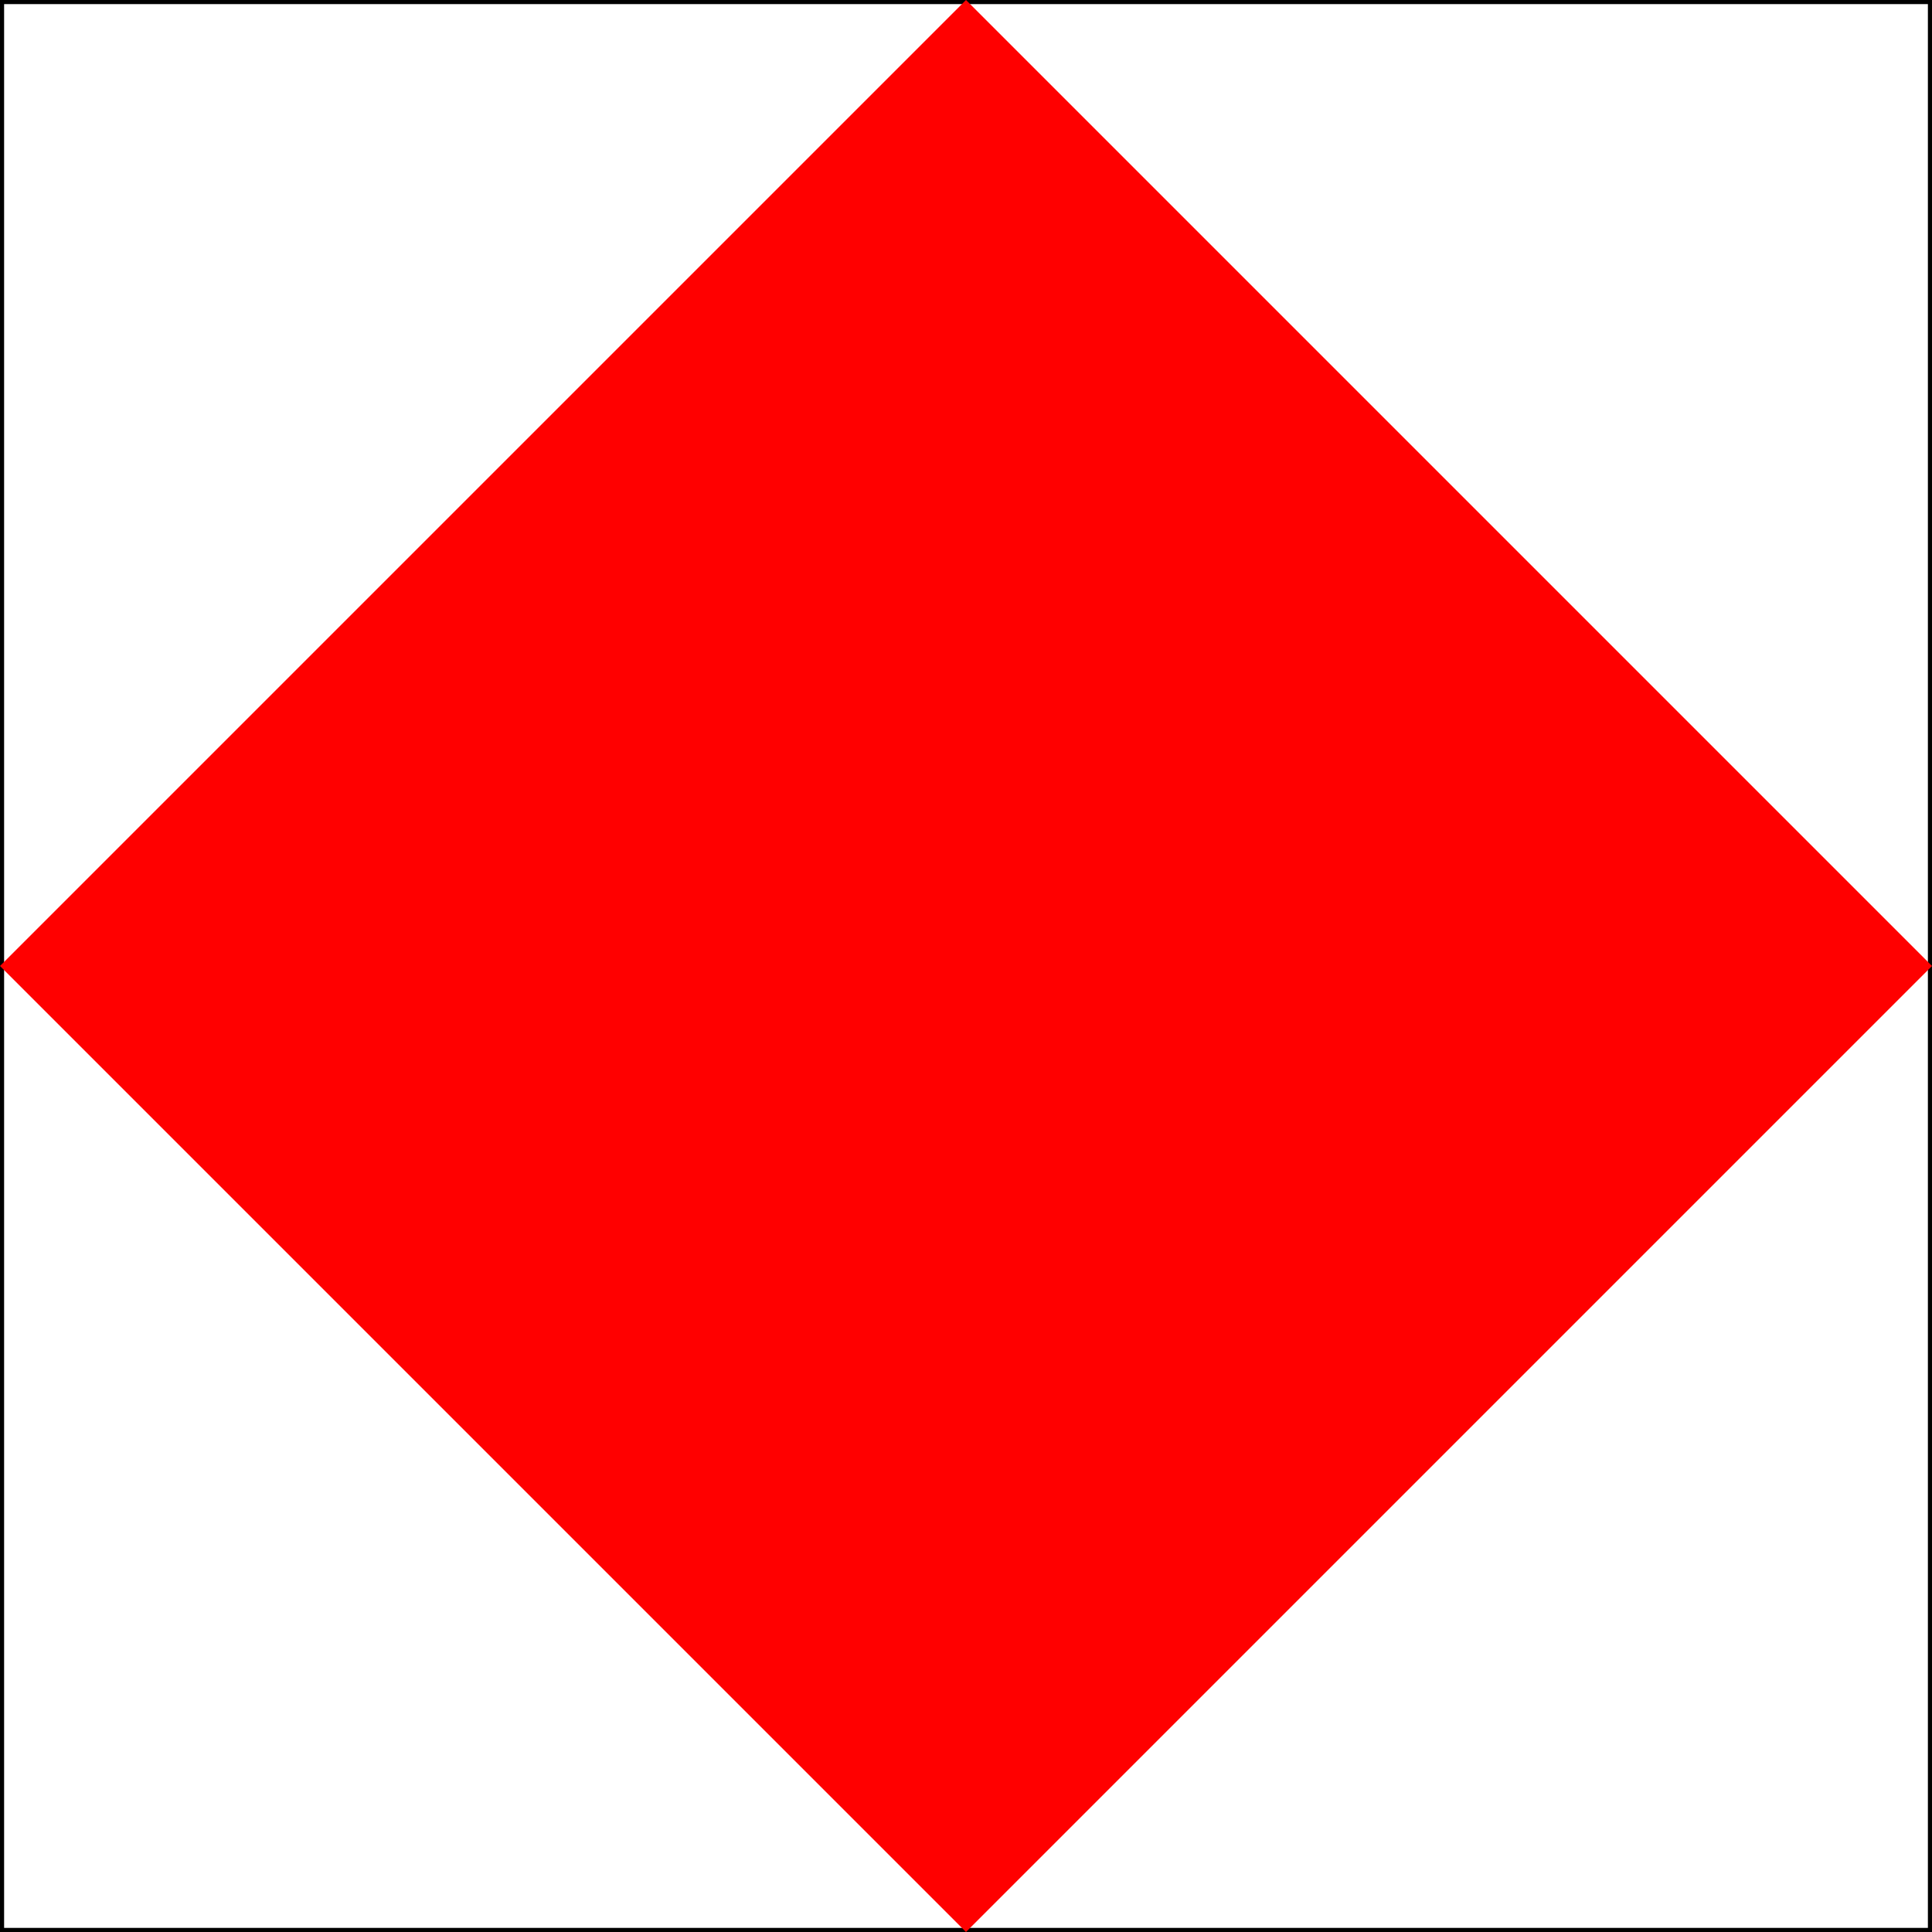 <?xml version="1.0" encoding="UTF-8"?>
<svg xmlns="http://www.w3.org/2000/svg" width="600" height="600" viewBox="0 0 4 4">
<rect x="0" y="0" width="4" height="4" fill="#333333" stroke="none"/>
<path d="M0,0h4v4h-4z" fill="#fff" stroke="#000" stroke-width=".017"/>
<path d="M2,0l2,2l-2,2l-2,-2" fill="#f00"/>
</svg>